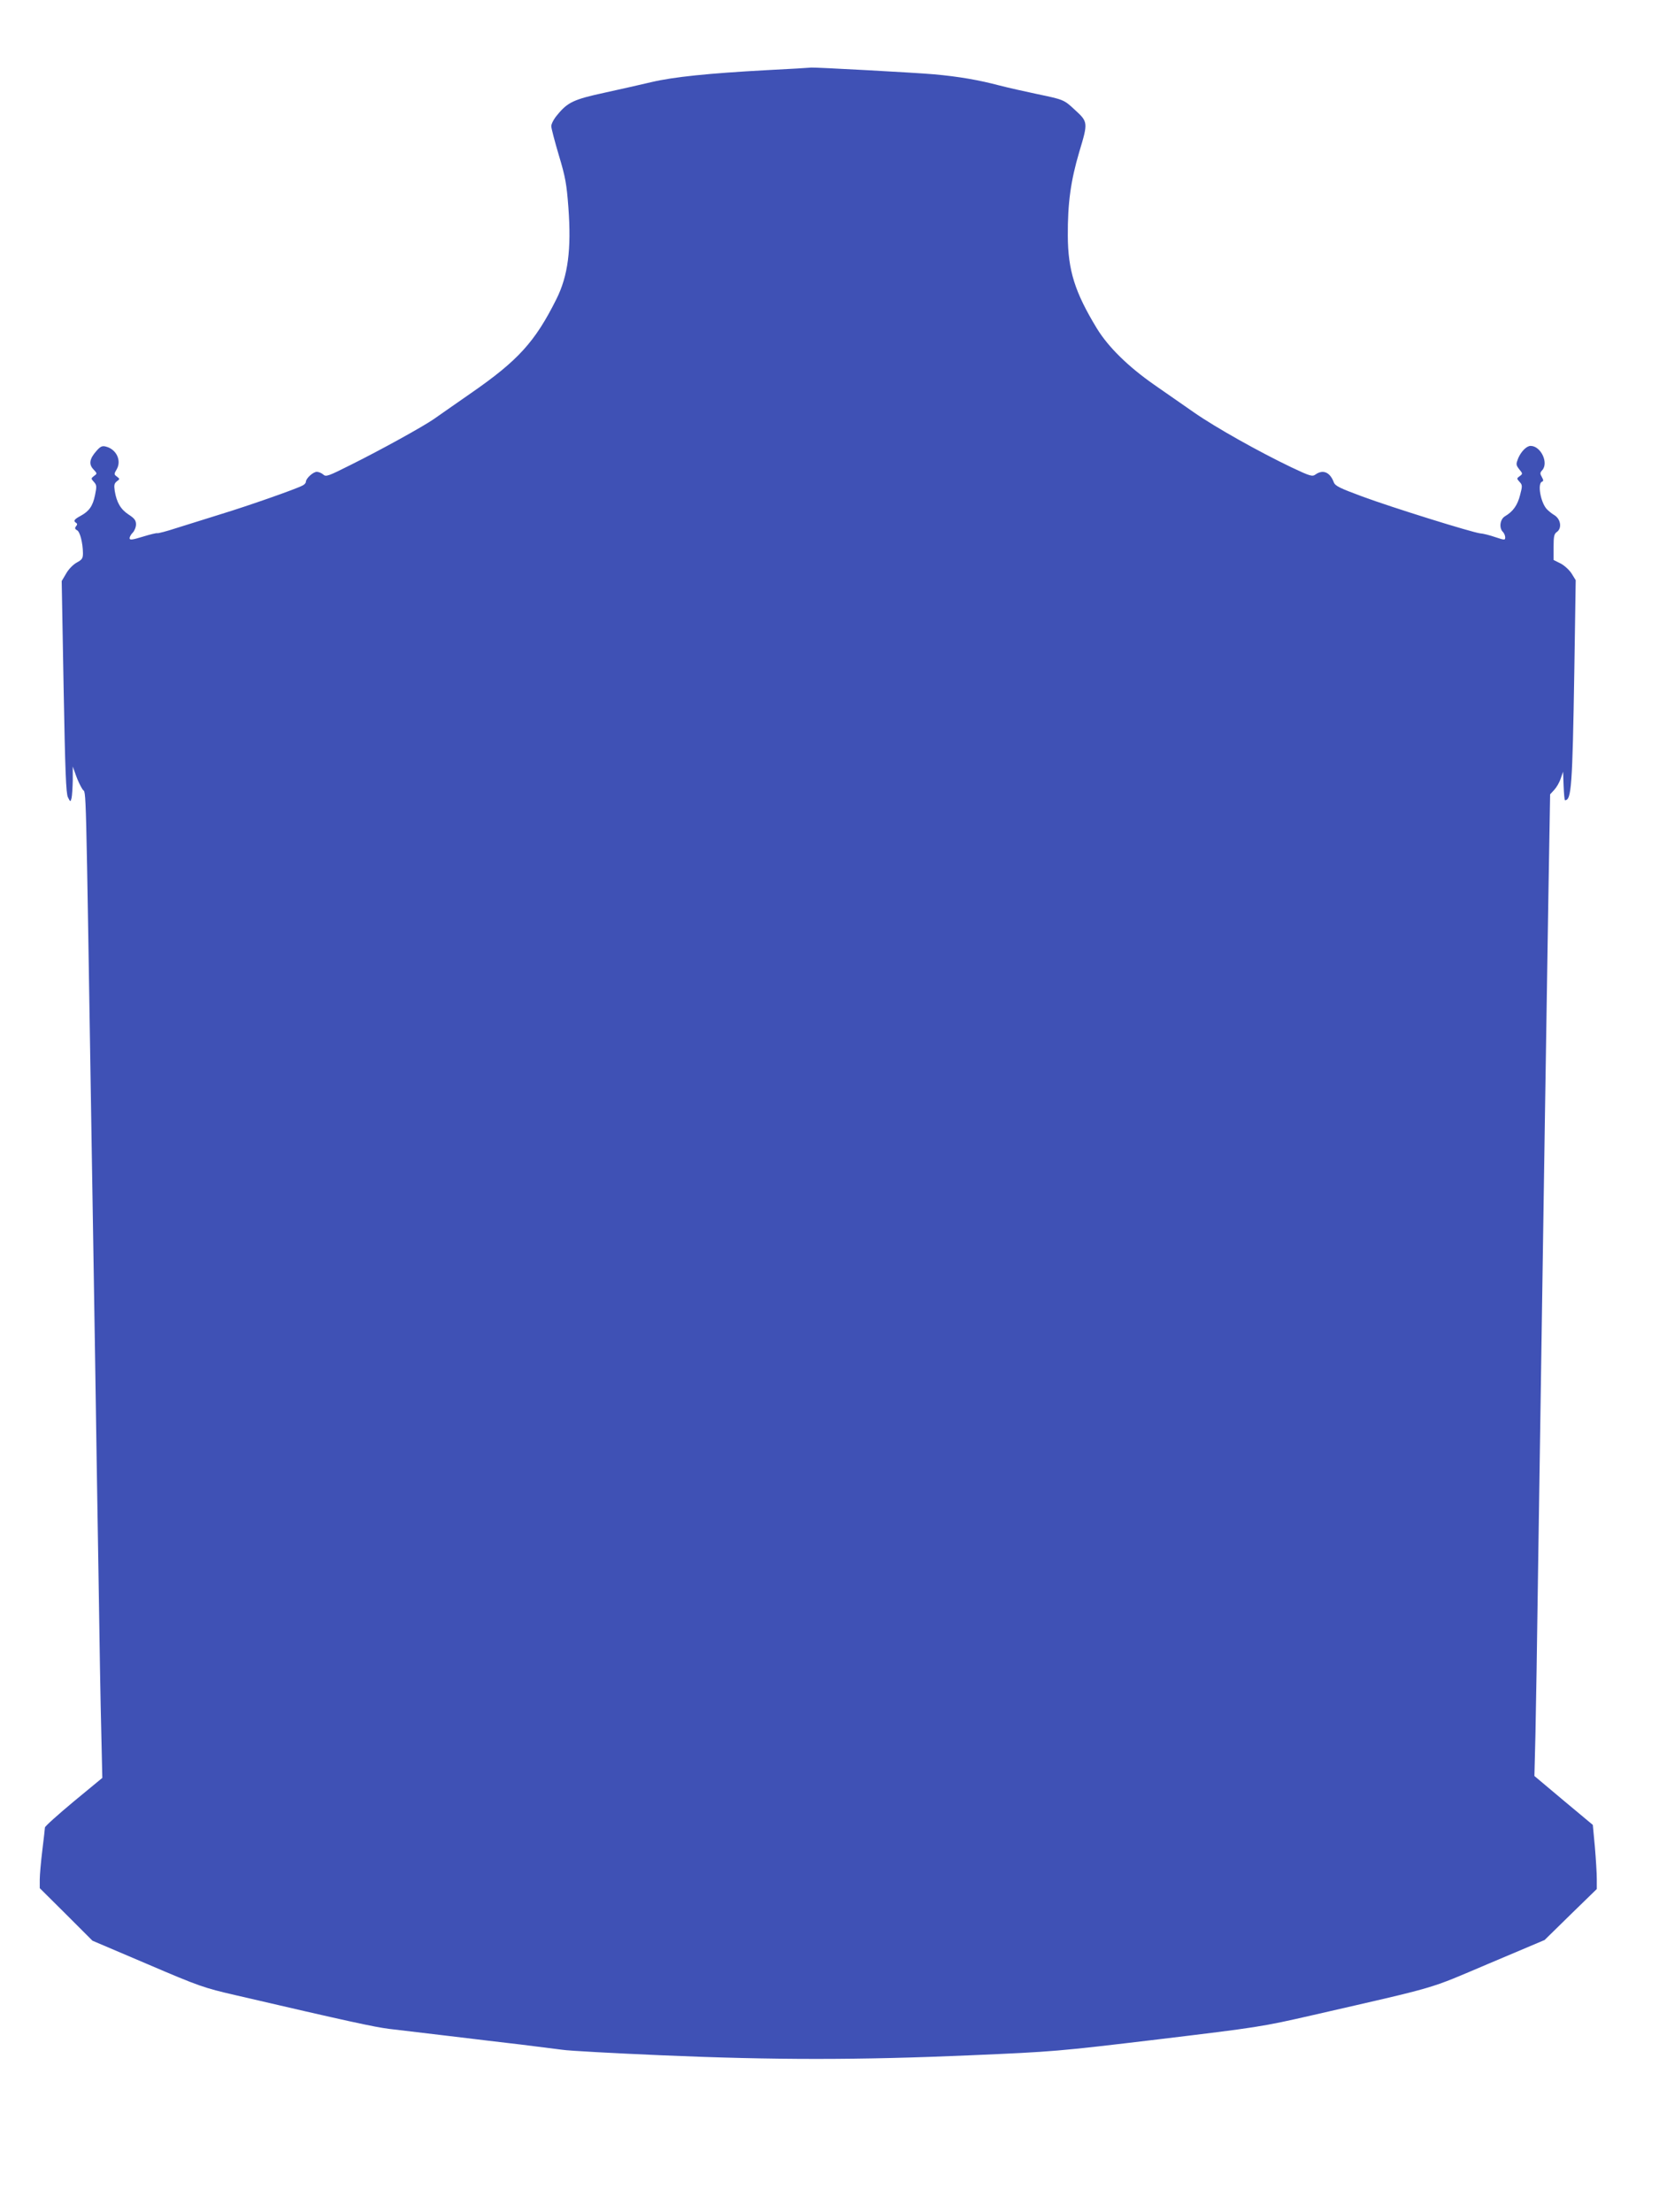 <?xml version="1.0" standalone="no"?>
<!DOCTYPE svg PUBLIC "-//W3C//DTD SVG 20010904//EN"
 "http://www.w3.org/TR/2001/REC-SVG-20010904/DTD/svg10.dtd">
<svg version="1.0" xmlns="http://www.w3.org/2000/svg"
 width="960pt" height="1280pt" viewBox="0 0 960 1280"
 preserveAspectRatio="xMidYMid meet">
<g transform="translate(0,1280) scale(0.1,-0.1)"
fill="#3f51b5" stroke="none">
<path d="M4435 12394 c-333 -18 -538 -39 -665 -69 -58 -14 -179 -41 -270 -61
-180 -39 -215 -55 -276 -130 -19 -22 -34 -51 -34 -64 0 -12 20 -88 44 -169 38
-126 45 -167 55 -301 18 -242 -2 -397 -70 -532 -123 -246 -221 -354 -494 -543
-93 -65 -190 -132 -215 -150 -62 -43 -306 -178 -479 -264 -131 -66 -145 -71
-160 -57 -10 9 -27 16 -38 16 -21 0 -63 -38 -63 -58 0 -6 -8 -16 -19 -21 -36
-20 -319 -119 -470 -165 -84 -26 -201 -63 -259 -81 -58 -19 -108 -32 -112 -30
-3 2 -41 -7 -83 -20 -62 -19 -77 -21 -77 -9 0 8 8 22 18 32 10 10 19 32 19 48
0 23 -9 35 -43 57 -46 30 -69 70 -80 136 -5 34 -3 44 12 56 18 13 18 14 1 27
-18 13 -18 15 -1 44 28 50 -3 115 -63 130 -21 6 -32 1 -54 -24 -41 -46 -47
-78 -18 -108 22 -24 22 -24 3 -38 -18 -14 -18 -15 -1 -34 17 -18 17 -27 7 -76
-13 -64 -34 -94 -84 -121 -37 -20 -43 -29 -26 -40 8 -5 8 -11 0 -20 -8 -10 -7
-16 6 -23 17 -9 33 -72 34 -132 0 -31 -5 -38 -36 -55 -20 -11 -47 -38 -61 -63
l-26 -44 11 -612 c9 -492 14 -617 25 -639 14 -28 15 -28 21 -5 3 13 6 59 7
103 l0 80 19 -53 c10 -29 28 -65 38 -80 22 -30 17 132 52 -2037 6 -335 14
-891 20 -1235 5 -344 14 -915 20 -1270 5 -355 12 -765 16 -911 l6 -266 -166
-137 c-91 -76 -166 -143 -166 -150 0 -6 -7 -66 -15 -131 -8 -66 -15 -143 -15
-170 l0 -50 153 -152 152 -152 317 -135 c301 -129 328 -138 510 -180 662 -154
803 -184 888 -195 52 -6 208 -25 345 -41 138 -17 327 -39 420 -50 94 -12 200
-25 238 -30 37 -6 296 -20 575 -32 649 -28 1144 -28 1788 0 484 21 499 22
1085 92 581 70 601 73 894 140 750 172 660 146 1019 298 l324 137 151 148 151
147 0 58 c0 31 -5 114 -11 185 l-12 128 -169 141 -169 142 6 241 c3 132 10
553 15 935 6 382 15 979 20 1325 5 347 14 941 20 1320 6 380 15 953 20 1275
l10 584 24 26 c13 14 30 43 37 65 l14 40 3 -82 c2 -46 5 -83 8 -83 37 0 43 74
54 749 l8 524 -24 39 c-13 20 -42 47 -64 58 l-40 20 0 75 c0 61 3 76 19 87 30
21 23 74 -14 97 -17 10 -37 27 -46 37 -35 41 -53 147 -26 157 9 3 9 9 -1 27
-11 19 -11 25 2 39 39 43 -8 141 -67 141 -23 0 -55 -32 -72 -72 -13 -34 -13
-38 6 -63 21 -25 21 -27 3 -40 -18 -13 -18 -14 -1 -33 17 -18 17 -24 3 -77
-15 -59 -41 -95 -87 -122 -29 -17 -36 -68 -12 -91 7 -7 13 -22 13 -31 0 -17
-3 -17 -57 1 -32 11 -71 21 -88 22 -45 5 -509 149 -684 214 -129 48 -155 60
-163 82 -22 58 -62 75 -105 45 -19 -14 -30 -11 -140 41 -186 89 -438 230 -563
317 -63 44 -167 116 -230 160 -152 106 -267 219 -333 327 -127 209 -167 335
-168 536 -1 189 17 318 66 484 52 173 52 174 -28 247 -60 56 -64 57 -212 88
-71 15 -170 37 -220 50 -121 32 -236 52 -380 65 -115 10 -689 41 -710 39 -5
-1 -122 -8 -260 -15z"/>
</g>
</svg>
